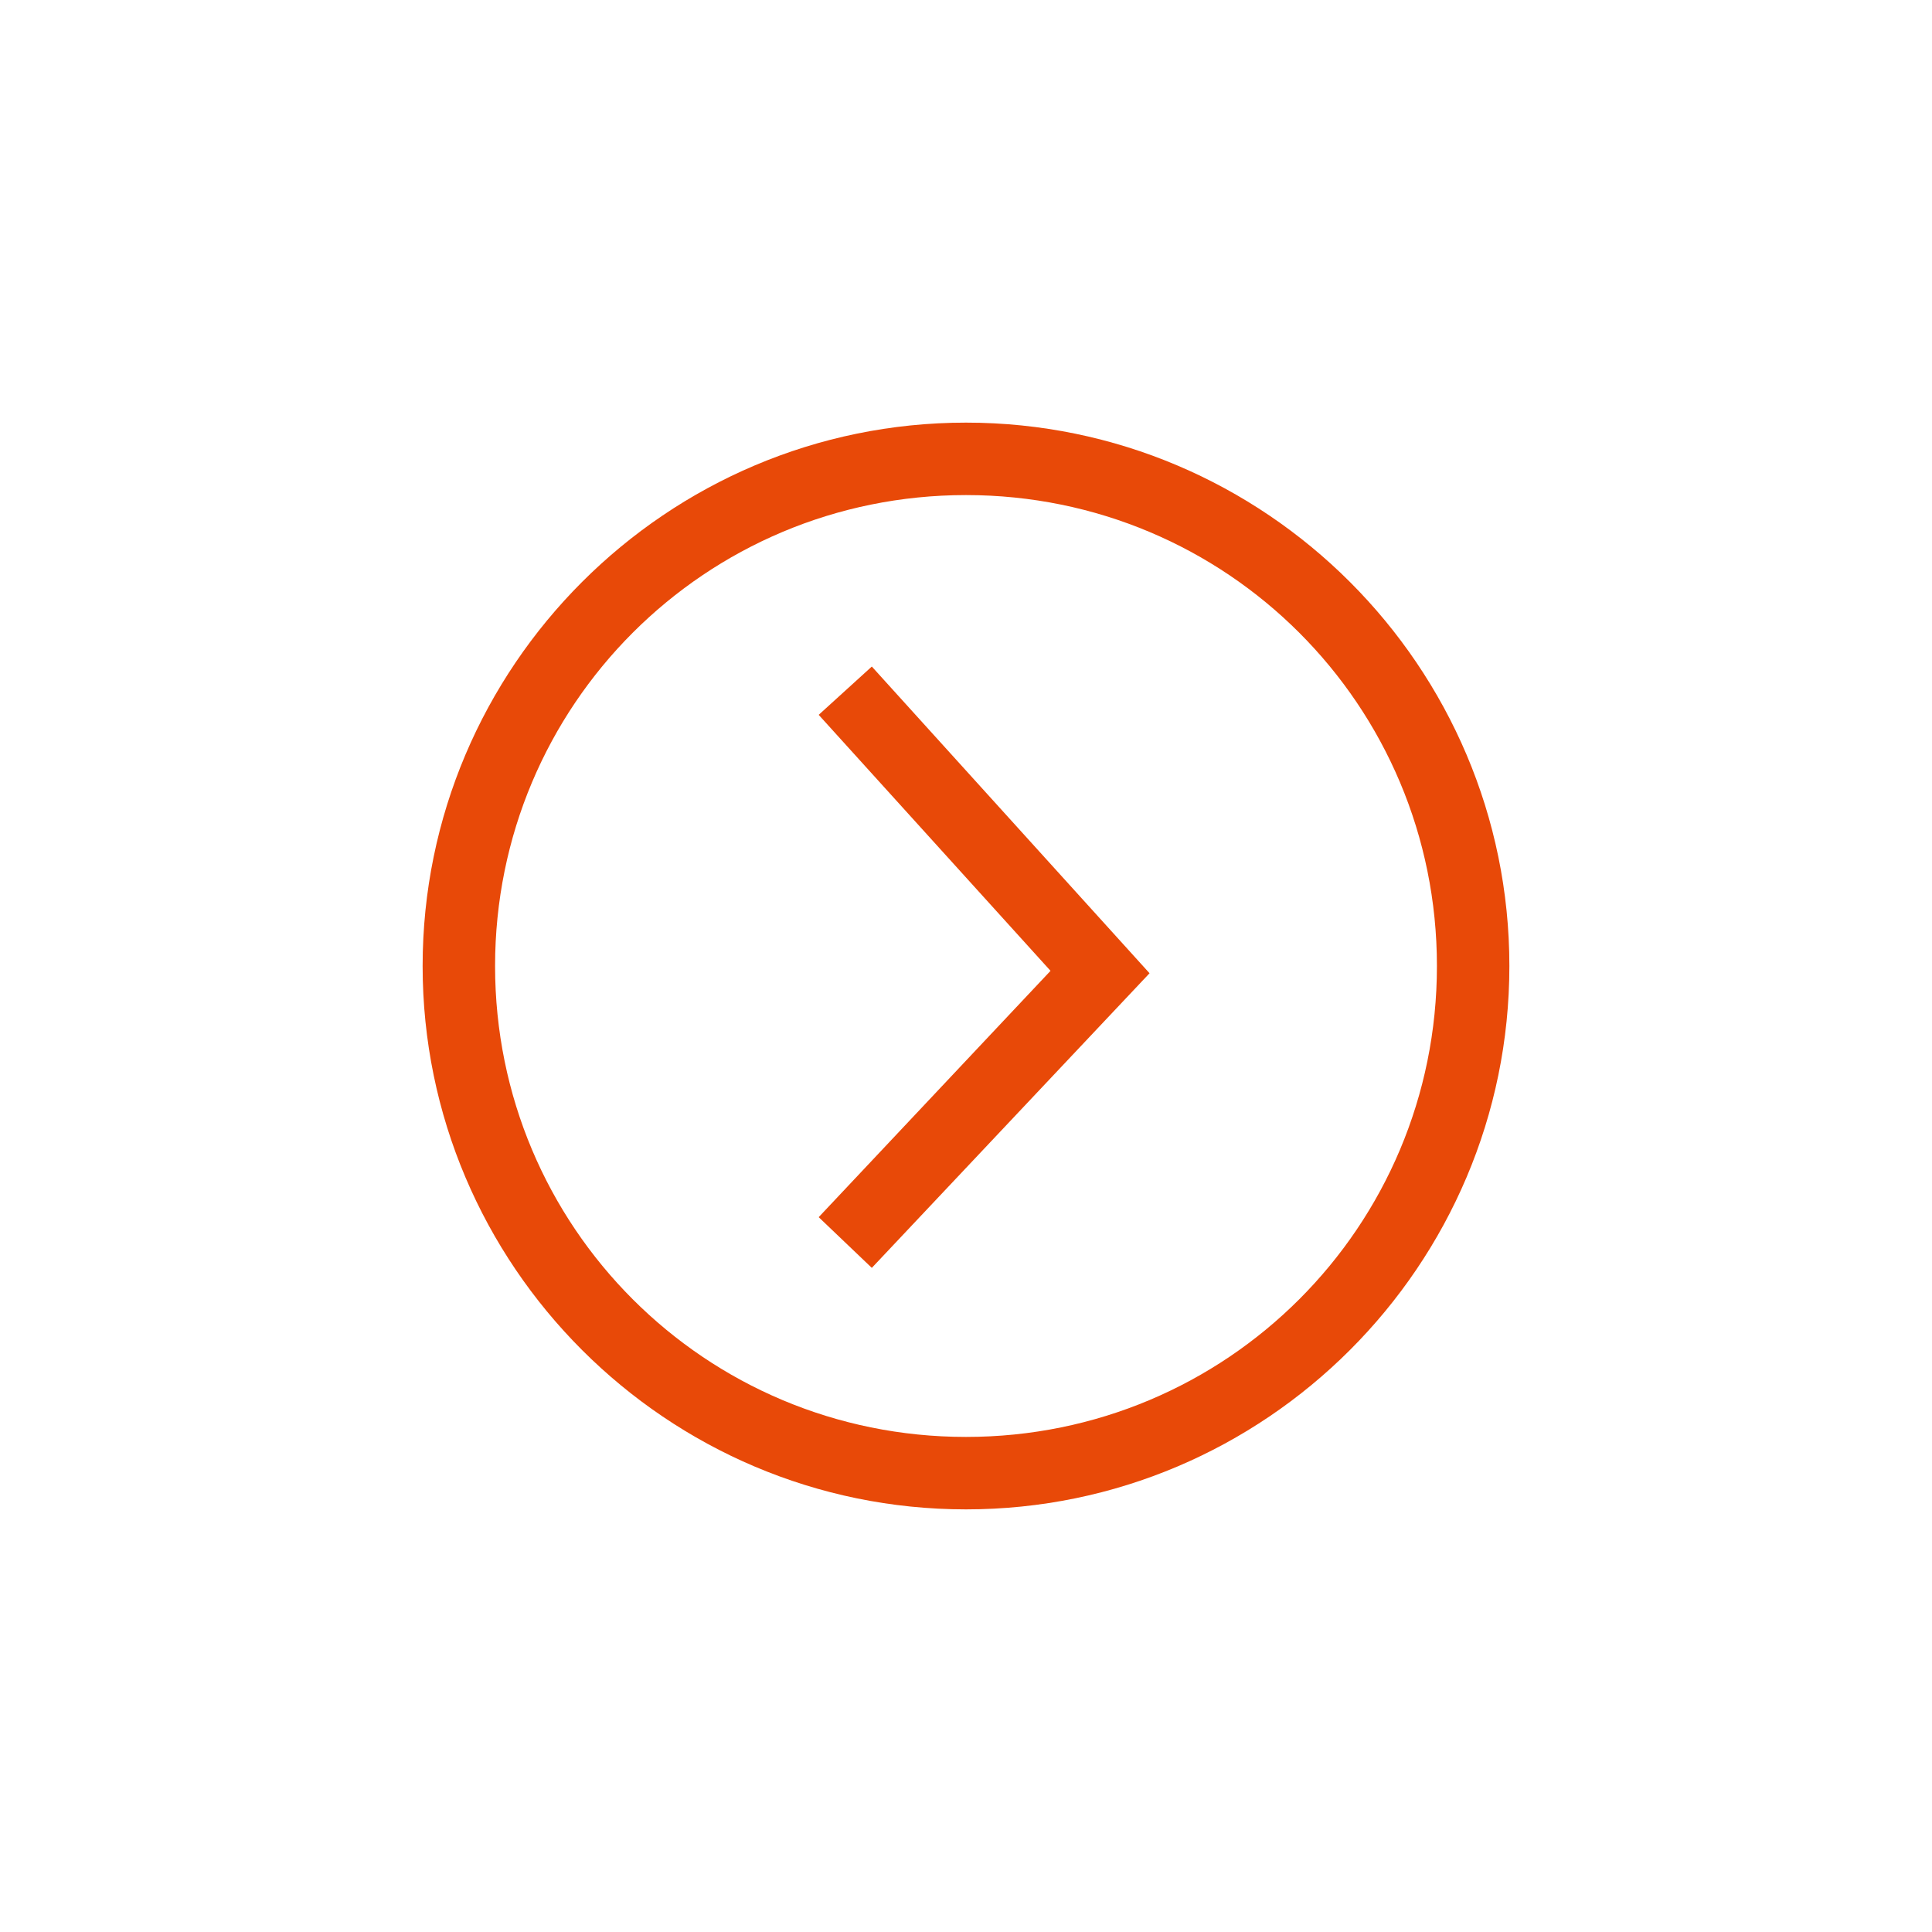 <?xml version="1.0" encoding="utf-8"?>
<!-- Generator: Adobe Illustrator 18.0.0, SVG Export Plug-In . SVG Version: 6.00 Build 0)  -->
<!DOCTYPE svg PUBLIC "-//W3C//DTD SVG 1.1//EN" "http://www.w3.org/Graphics/SVG/1.1/DTD/svg11.dtd">
<svg version="1.1" id="Warstwa_1" xmlns="http://www.w3.org/2000/svg" xmlns:xlink="http://www.w3.org/1999/xlink" x="0px" y="0px"
	 viewBox="0 0 80 80" enable-background="new 0 0 80 80" xml:space="preserve" width="80" height="80">
<g>
	<path fill="#E84908" d="M40,62.5c-12.4,0-22.5-10.1-22.5-22.5S27.6,17.5,40,17.5S62.5,27.6,62.5,40S52.4,62.5,40,62.5z M40,20.5
		c-10.8,0-19.5,8.7-19.5,19.5S29.2,59.5,40,59.5S59.5,50.8,59.5,40S50.8,20.5,40,20.5z"/>
	<polygon fill="#E84908" points="36.1,52.5 33.9,50.4 43.5,40.2 33.9,29.6 36.1,27.6 47.6,40.3 	"/>
</g>
</svg>
